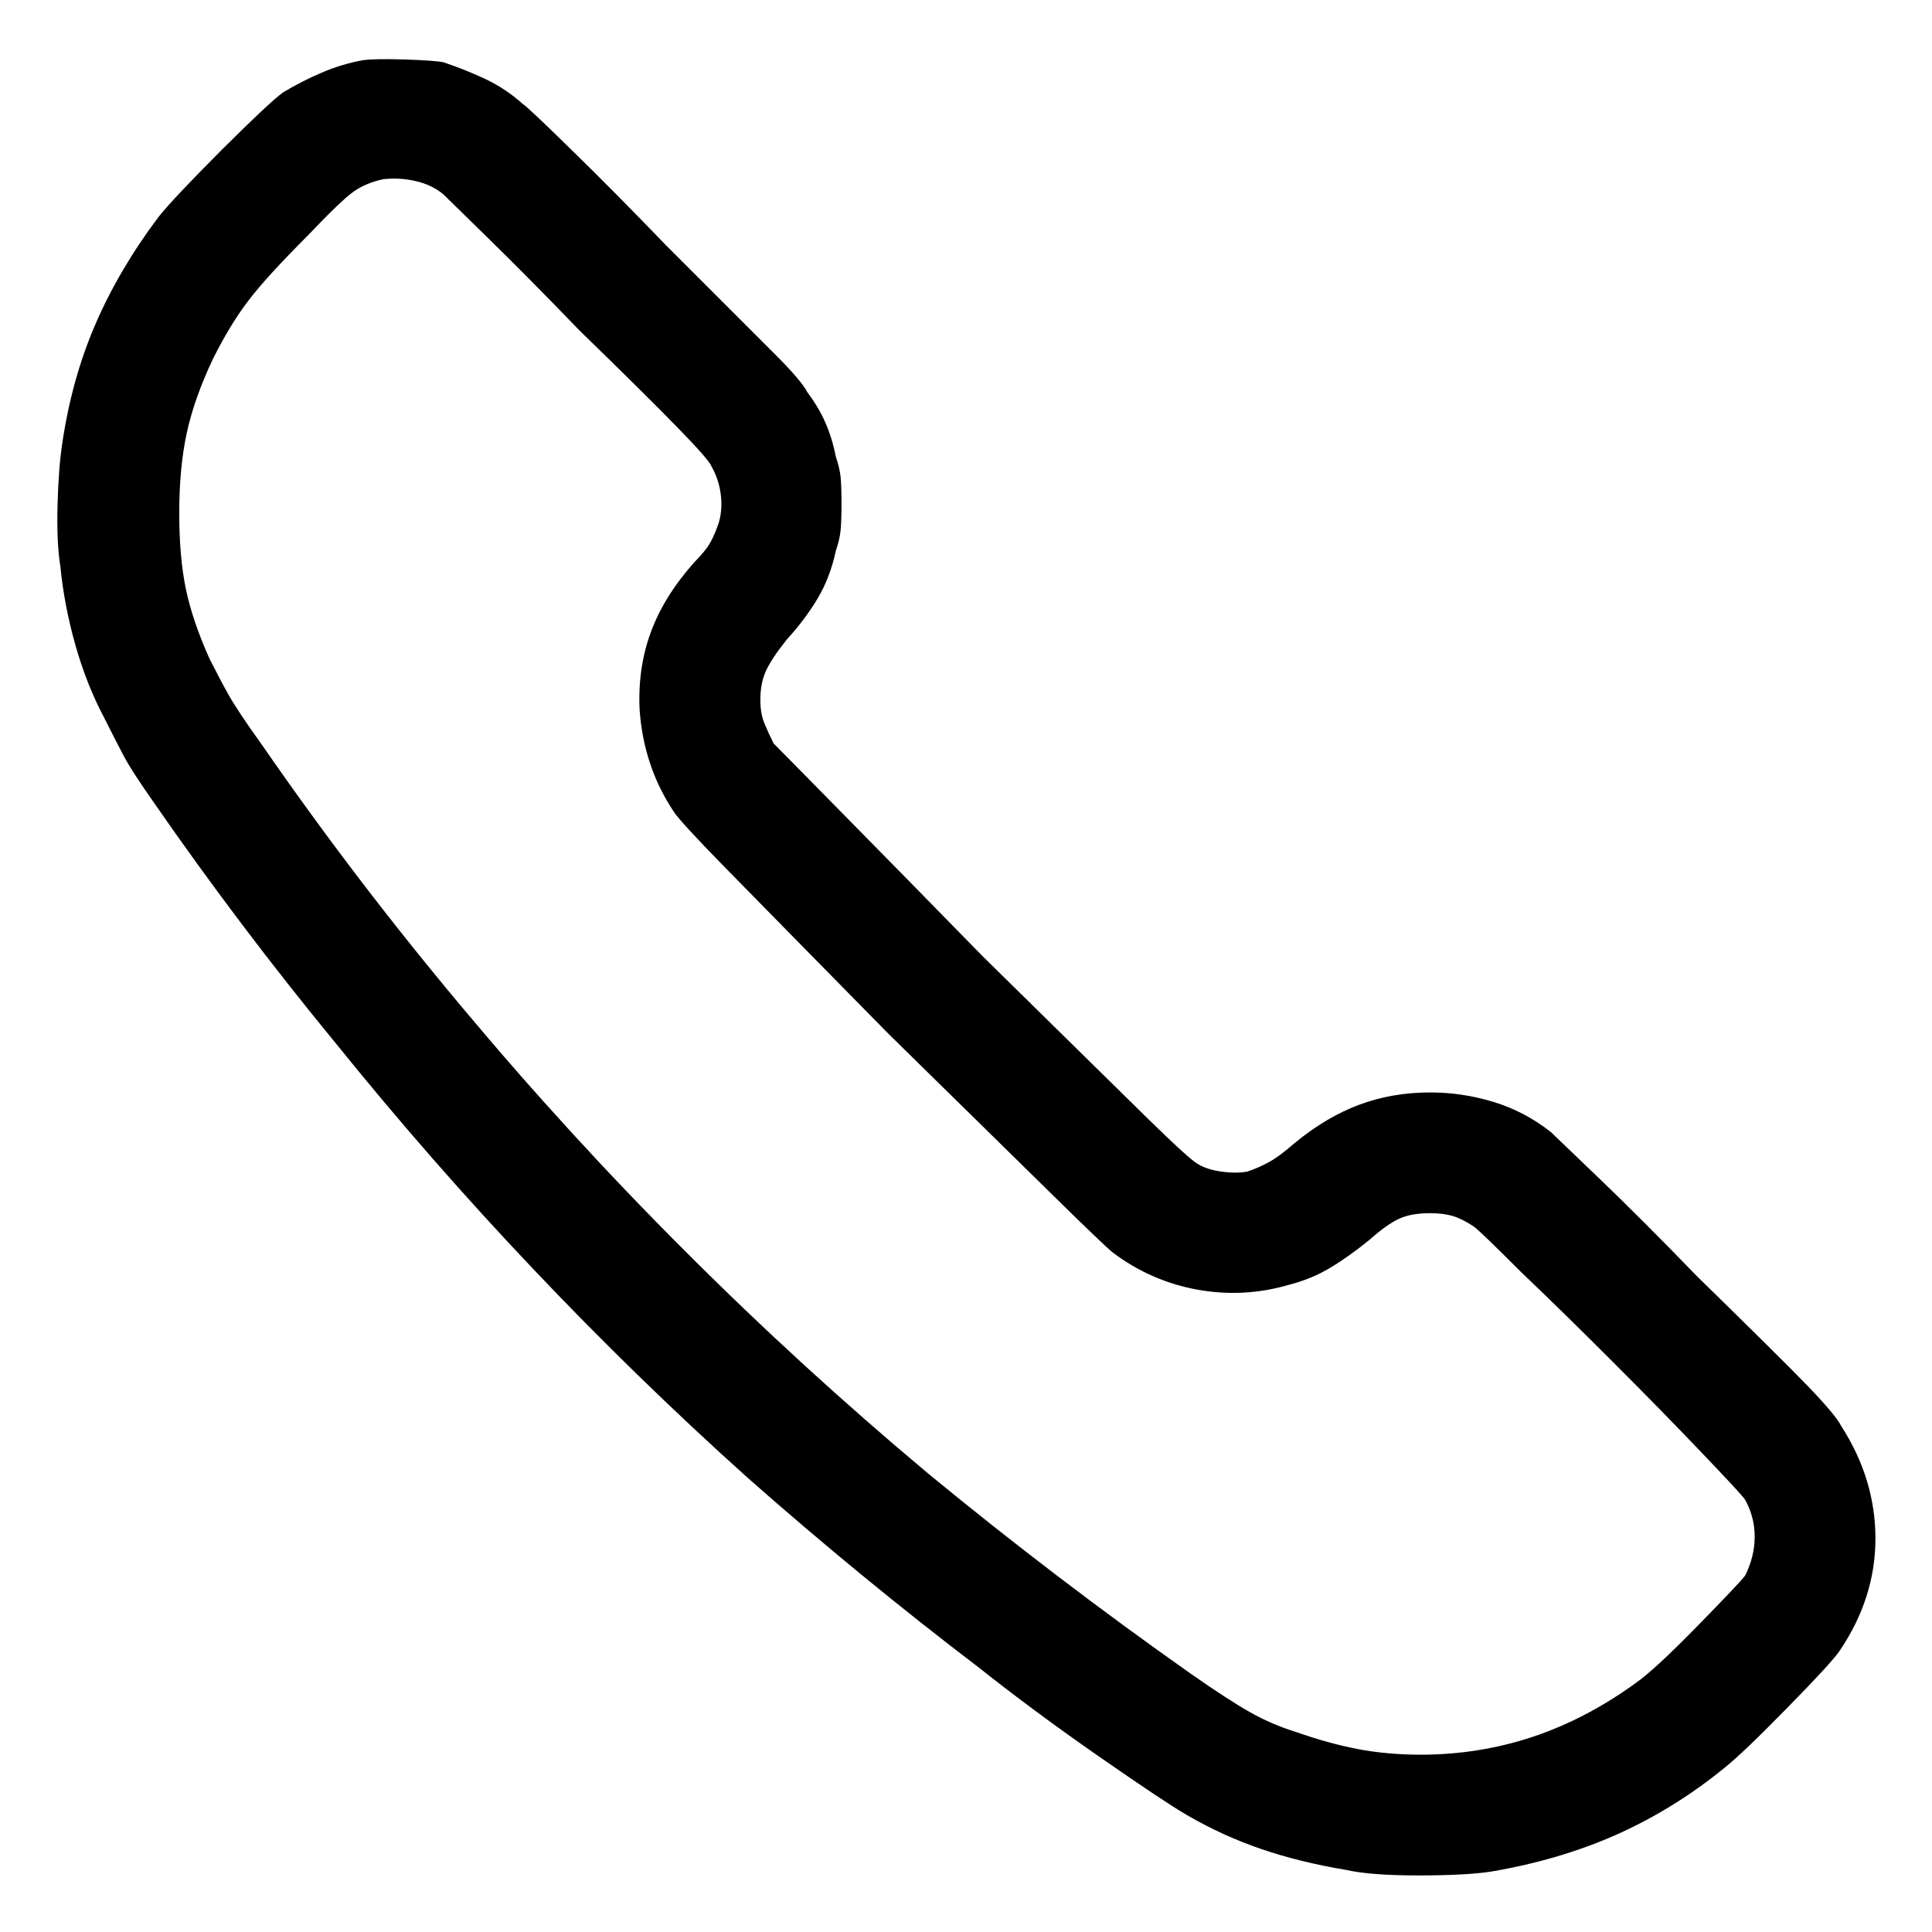 <svg width="18" height="18" viewBox="0 0 18 18" fill="none" xmlns="http://www.w3.org/2000/svg">
<g clip-path="url(#clip0_2916_2142)">
<path d="M3.375 0.562C3.445 0.551 3.574 0.548 3.762 0.554C3.949 0.56 4.072 0.568 4.131 0.58C4.271 0.627 4.403 0.68 4.526 0.738C4.649 0.797 4.764 0.873 4.869 0.967C4.904 0.99 5.054 1.131 5.317 1.389C5.581 1.646 5.877 1.945 6.205 2.285C6.709 2.789 7.046 3.126 7.216 3.296C7.386 3.466 7.488 3.586 7.523 3.656C7.594 3.75 7.649 3.844 7.69 3.938C7.731 4.031 7.764 4.137 7.787 4.254C7.811 4.324 7.825 4.386 7.831 4.438C7.837 4.491 7.84 4.576 7.84 4.693C7.84 4.811 7.837 4.896 7.831 4.948C7.825 5.001 7.811 5.062 7.787 5.133C7.752 5.297 7.696 5.443 7.62 5.572C7.544 5.701 7.447 5.83 7.33 5.959C7.236 6.076 7.172 6.173 7.137 6.249C7.102 6.325 7.084 6.416 7.084 6.521C7.084 6.604 7.096 6.674 7.119 6.732C7.143 6.791 7.172 6.855 7.207 6.926C7.23 6.949 7.433 7.154 7.813 7.541C8.194 7.928 8.643 8.385 9.158 8.912C9.92 9.662 10.433 10.166 10.696 10.424C10.96 10.682 11.115 10.822 11.162 10.846C11.221 10.881 11.294 10.904 11.382 10.916C11.47 10.928 11.549 10.928 11.619 10.916C11.689 10.893 11.757 10.863 11.821 10.828C11.886 10.793 11.965 10.734 12.059 10.652C12.258 10.488 12.46 10.368 12.665 10.292C12.87 10.216 13.09 10.178 13.324 10.178C13.523 10.178 13.72 10.207 13.913 10.266C14.106 10.324 14.285 10.418 14.449 10.547C14.473 10.57 14.619 10.711 14.889 10.969C15.158 11.227 15.463 11.531 15.803 11.883C16.33 12.398 16.679 12.744 16.849 12.92C17.018 13.096 17.121 13.219 17.156 13.289C17.367 13.617 17.473 13.966 17.473 14.335C17.473 14.704 17.361 15.053 17.139 15.381C17.092 15.451 16.931 15.627 16.655 15.908C16.38 16.189 16.184 16.377 16.066 16.471C15.75 16.729 15.413 16.936 15.056 17.095C14.698 17.253 14.309 17.367 13.887 17.438C13.734 17.461 13.509 17.473 13.21 17.473C12.911 17.473 12.685 17.455 12.533 17.42C12.252 17.373 11.991 17.309 11.751 17.227C11.511 17.145 11.279 17.039 11.057 16.91C10.916 16.828 10.643 16.646 10.239 16.365C9.835 16.084 9.463 15.809 9.123 15.539C8.385 14.977 7.664 14.385 6.961 13.764C6.27 13.143 5.604 12.495 4.966 11.821C4.327 11.148 3.715 10.447 3.129 9.721C2.531 8.994 1.969 8.25 1.441 7.488C1.301 7.289 1.204 7.14 1.151 7.04C1.099 6.94 1.037 6.82 0.967 6.68C0.861 6.48 0.773 6.258 0.703 6.012C0.633 5.766 0.586 5.52 0.562 5.273C0.539 5.133 0.53 4.945 0.536 4.711C0.542 4.477 0.557 4.283 0.58 4.131C0.639 3.732 0.741 3.363 0.888 3.023C1.034 2.684 1.23 2.35 1.477 2.021C1.57 1.904 1.767 1.696 2.065 1.397C2.364 1.099 2.555 0.92 2.637 0.861C2.754 0.791 2.874 0.729 2.997 0.677C3.12 0.624 3.246 0.586 3.375 0.562ZM3.568 1.67C3.463 1.693 3.372 1.731 3.296 1.784C3.22 1.837 3.076 1.975 2.865 2.197C2.607 2.455 2.423 2.657 2.312 2.804C2.2 2.95 2.092 3.129 1.986 3.34C1.869 3.586 1.787 3.817 1.74 4.034C1.693 4.251 1.67 4.5 1.67 4.781C1.67 5.051 1.69 5.285 1.731 5.484C1.772 5.684 1.846 5.9 1.951 6.135C2.01 6.252 2.068 6.363 2.127 6.469C2.186 6.574 2.291 6.732 2.443 6.943C3.018 7.775 3.639 8.59 4.307 9.387C4.963 10.172 5.654 10.928 6.381 11.654C7.107 12.381 7.863 13.072 8.648 13.729C9.445 14.385 10.26 15.006 11.092 15.592C11.326 15.756 11.511 15.876 11.646 15.952C11.78 16.028 11.924 16.09 12.076 16.137C12.275 16.207 12.466 16.26 12.647 16.295C12.829 16.33 13.025 16.348 13.236 16.348C13.6 16.348 13.948 16.292 14.282 16.181C14.616 16.069 14.935 15.902 15.24 15.68C15.357 15.598 15.548 15.422 15.812 15.152C16.075 14.883 16.225 14.725 16.26 14.678C16.318 14.56 16.348 14.44 16.348 14.317C16.348 14.194 16.318 14.08 16.26 13.975C16.248 13.951 16.113 13.805 15.855 13.535C15.609 13.277 15.334 12.996 15.029 12.691C14.725 12.387 14.438 12.105 14.168 11.848C13.91 11.59 13.764 11.449 13.729 11.426C13.658 11.379 13.594 11.347 13.535 11.329C13.477 11.312 13.406 11.303 13.324 11.303C13.207 11.303 13.11 11.32 13.034 11.355C12.958 11.391 12.867 11.455 12.762 11.549C12.633 11.654 12.51 11.742 12.393 11.812C12.275 11.883 12.146 11.935 12.006 11.971C11.725 12.053 11.44 12.067 11.153 12.015C10.866 11.962 10.605 11.848 10.371 11.672C10.324 11.637 10.122 11.443 9.765 11.092C9.407 10.74 8.912 10.254 8.279 9.633C7.541 8.883 7.031 8.364 6.75 8.077C6.469 7.79 6.311 7.617 6.275 7.559C6.182 7.418 6.108 7.269 6.056 7.11C6.003 6.952 5.971 6.785 5.959 6.609C5.947 6.352 5.982 6.111 6.064 5.889C6.146 5.666 6.281 5.449 6.469 5.238C6.539 5.168 6.589 5.106 6.618 5.054C6.647 5.001 6.674 4.939 6.697 4.869C6.721 4.787 6.727 4.699 6.715 4.605C6.703 4.512 6.674 4.424 6.627 4.342C6.615 4.307 6.513 4.189 6.319 3.99C6.126 3.791 5.818 3.486 5.396 3.076C5.08 2.748 4.796 2.461 4.544 2.215C4.292 1.969 4.154 1.834 4.131 1.811C4.061 1.752 3.976 1.711 3.876 1.688C3.776 1.664 3.674 1.658 3.568 1.67Z" fill="black"/>
</g>
<defs>
<clipPath id="clip0_2916_2142">
<rect width="18" height="18" fill="white" transform="matrix(1 0 0 -1 0 18)"/>
</clipPath>
</defs>
</svg>
